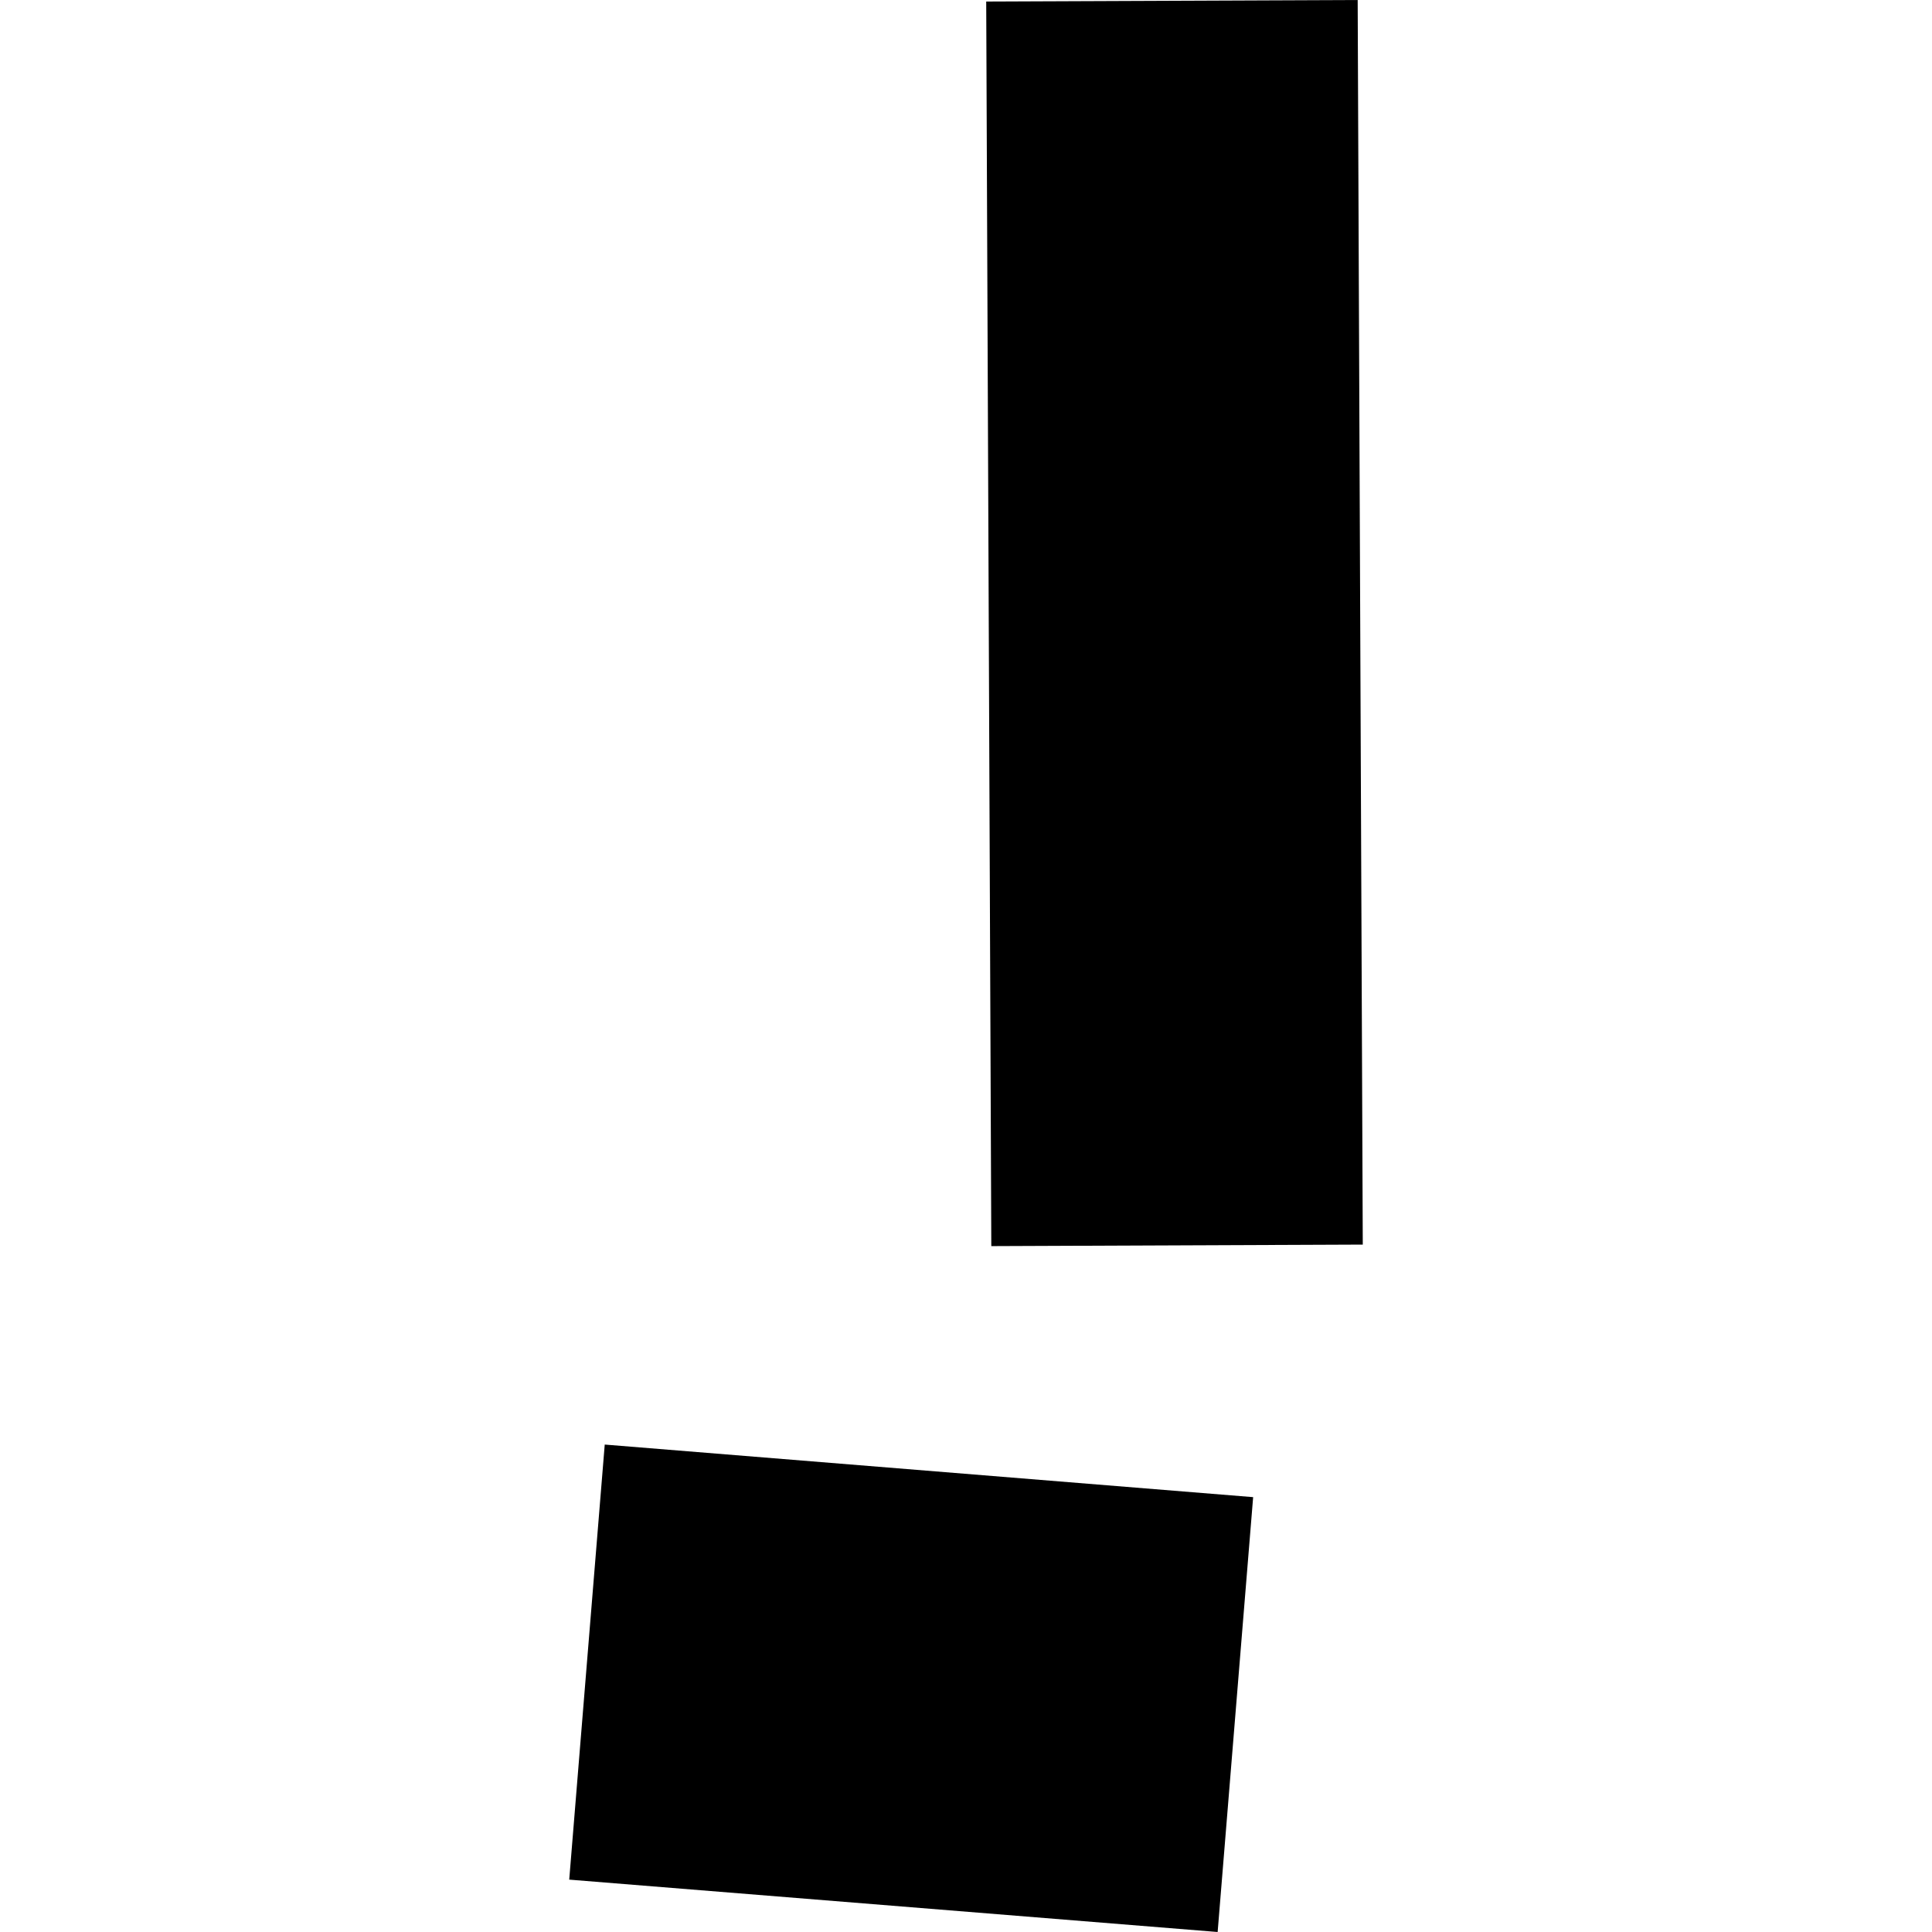 <?xml version="1.0" encoding="utf-8" standalone="no"?>
<!DOCTYPE svg PUBLIC "-//W3C//DTD SVG 1.1//EN"
  "http://www.w3.org/Graphics/SVG/1.1/DTD/svg11.dtd">
<!-- Created with matplotlib (https://matplotlib.org/) -->
<svg height="288pt" version="1.1" viewBox="0 0 288 288" width="288pt" xmlns="http://www.w3.org/2000/svg" xmlns:xlink="http://www.w3.org/1999/xlink">
 <defs>
  <style type="text/css">
*{stroke-linecap:butt;stroke-linejoin:round;}
  </style>
 </defs>
 <g id="figure_1">
  <g id="patch_1">
   <path d="M 0 288 
L 288 288 
L 288 0 
L 0 0 
z
" style="fill:none;opacity:0;"/>
  </g>
  <g id="axes_1">
   <g id="PatchCollection_1">
    <path clip-path="url(#p5c7d8c45b0)" d="M 90.147 215.339 
L 186.804 223.177 
L 181.512 288 
L 84.854 280.193 
L 90.147 215.339 
"/>
    <path clip-path="url(#p5c7d8c45b0)" d="M 202.386 0 
L 203.146 185.53 
L 147.772 185.756 
L 147.013 0.227 
L 202.386 0 
"/>
   </g>
  </g>
 </g>
 <defs>
  <clipPath id="p5c7d8c45b0">
   <rect height="288" width="118.291" x="84.854" y="0"/>
  </clipPath>
 </defs>
</svg>
